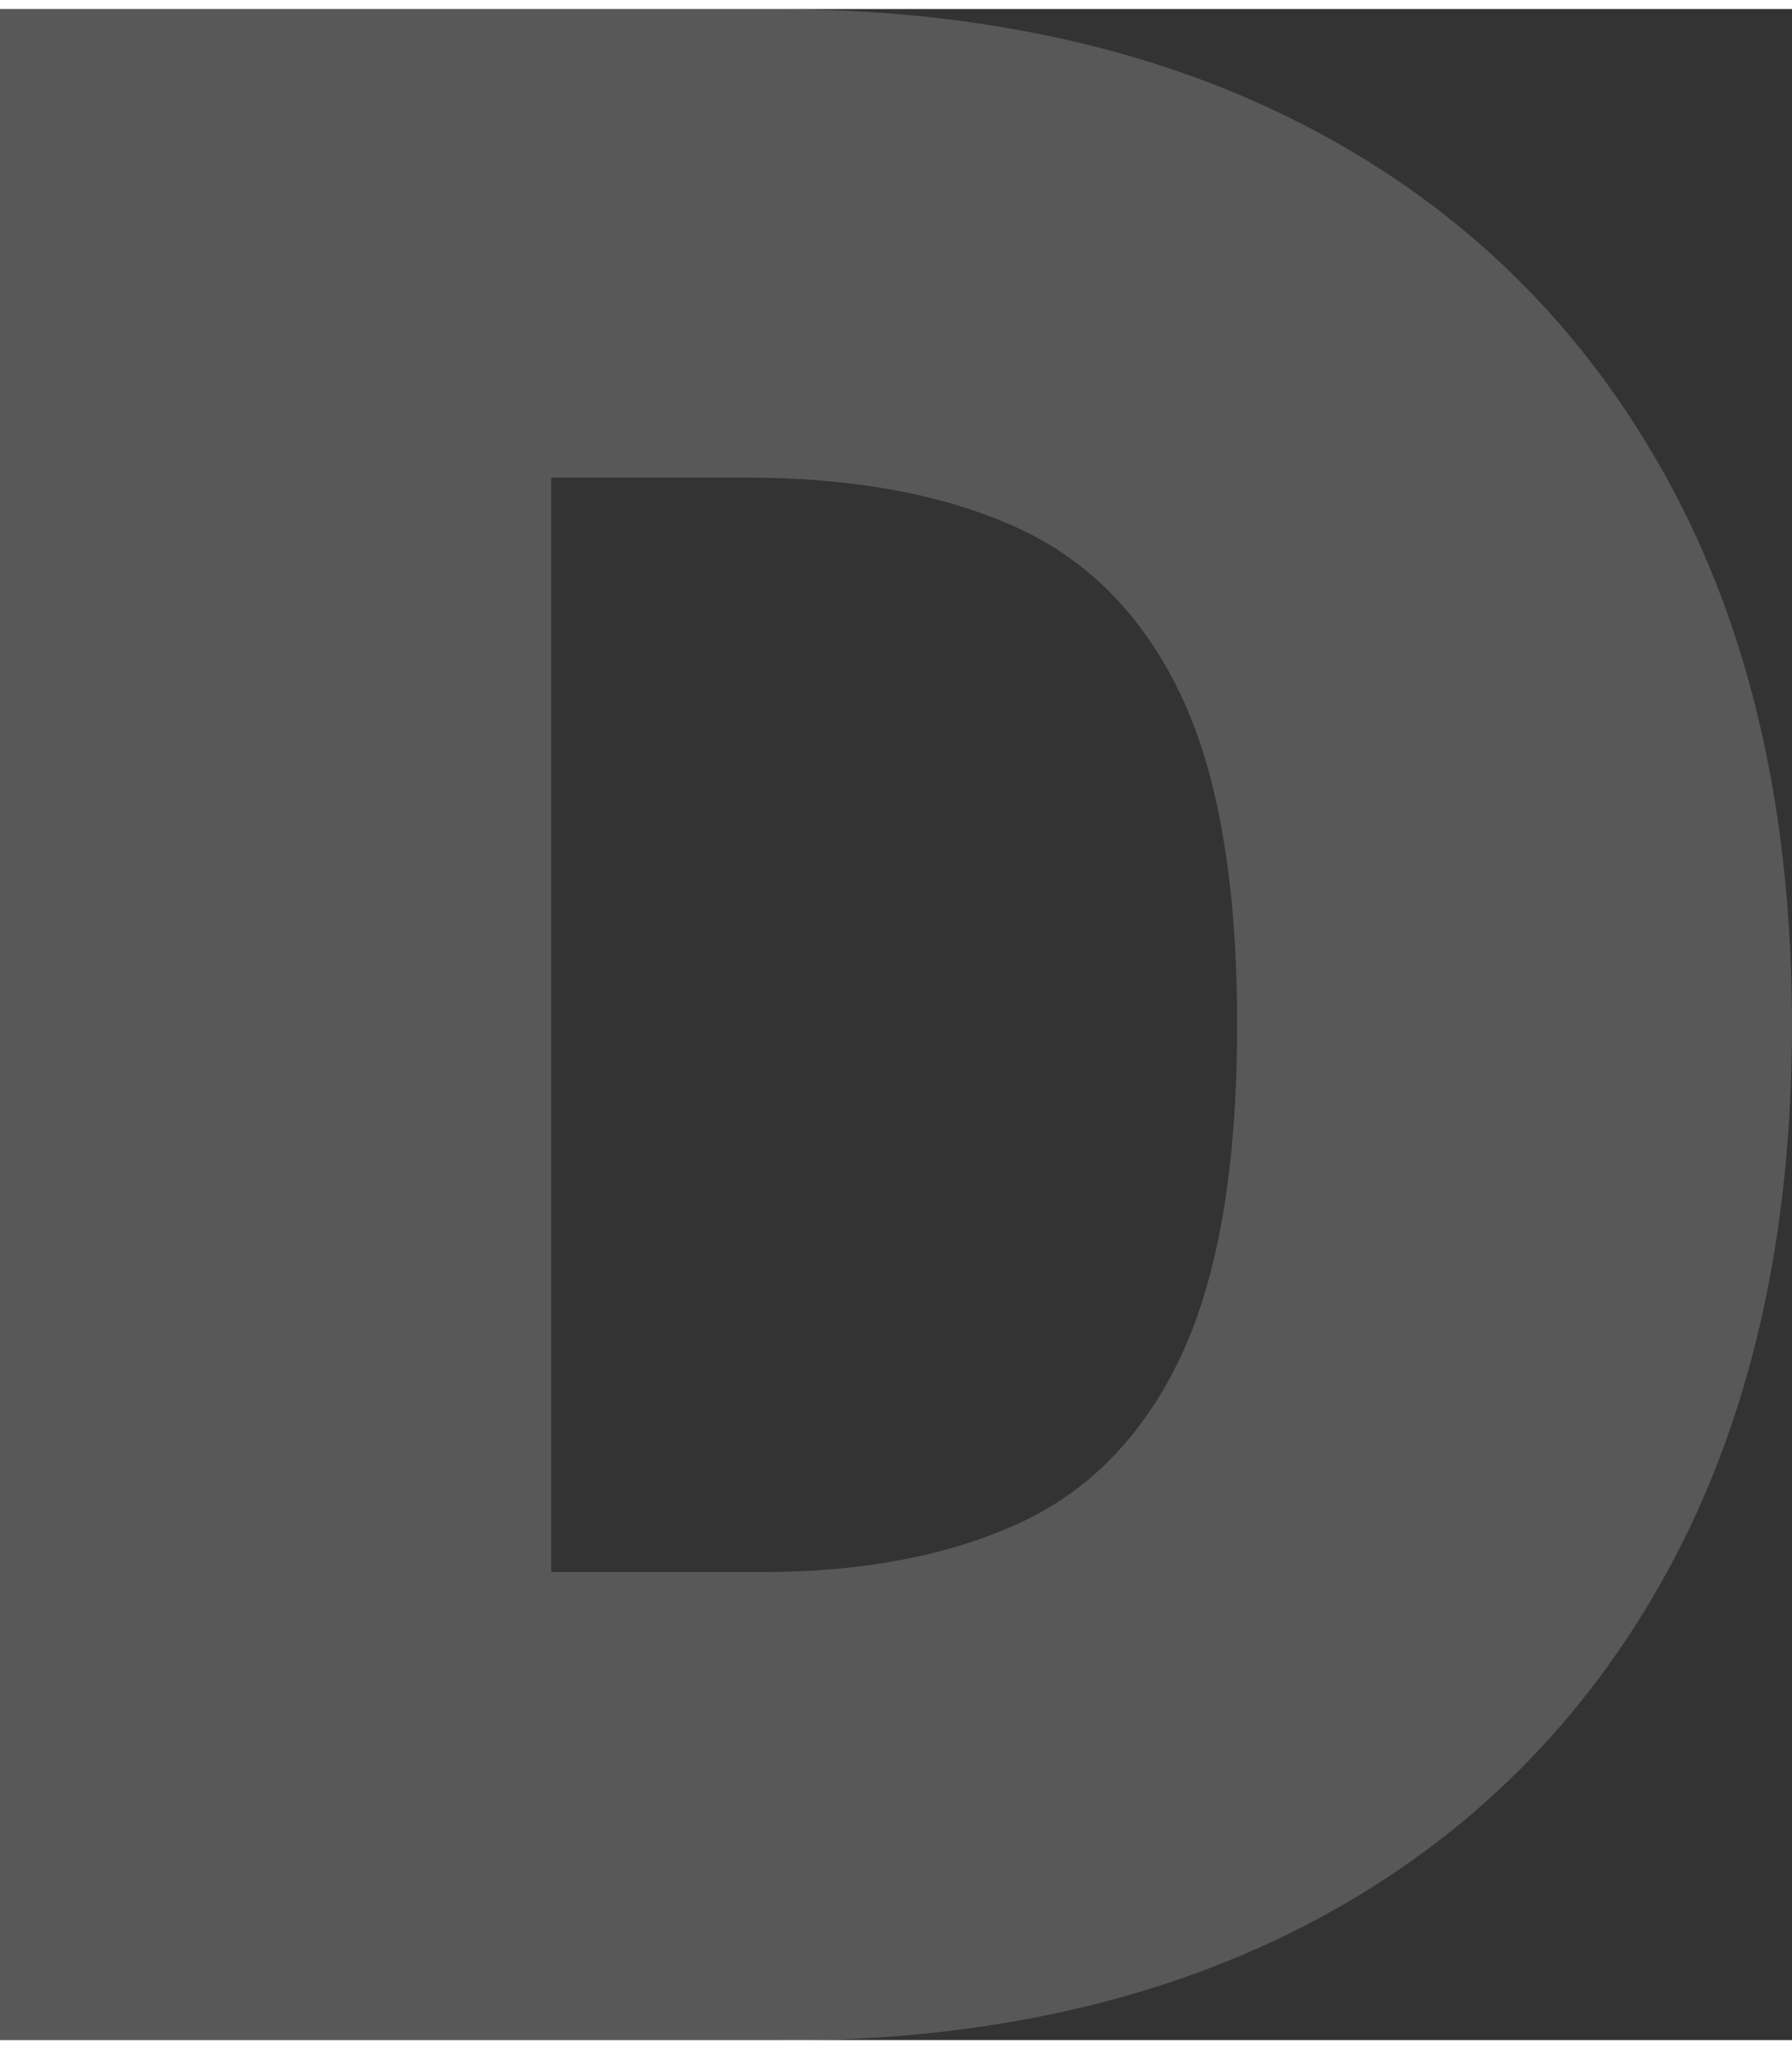 <?xml version="1.0" encoding="UTF-8"?><svg xmlns="http://www.w3.org/2000/svg" id="_8_ANSWERS" data-name="8 ANSWERS" viewBox="0 0 63.56 72" aria-hidden="true" width="63px" height="72px">
  <rect x="0" y="0" width="63.56" height="72" fill="#333333" stroke="none"/>
  <defs><linearGradient class="cerosgradient" data-cerosgradient="true" id="CerosGradient_id577f74a5b" gradientUnits="userSpaceOnUse" x1="50%" y1="100%" x2="50%" y2="0%"><stop offset="0%" stop-color="#d1d1d1"/><stop offset="100%" stop-color="#d1d1d1"/></linearGradient><linearGradient/>
    <style>
      .cls-1-68c278be3ac7f{
        opacity: .18;
      }

      .cls-2-68c278be3ac7f{
        fill: #fff;
        stroke-width: 0px;
      }
    </style>
  </defs>
  <g class="cls-1-68c278be3ac7f">
    <path class="cls-2-68c278be3ac7f" d="M27.7,72H0V0h27.42c7.41,0,13.81,1.44,19.21,4.31,5.4,2.87,9.57,7,12.52,12.38s4.41,11.82,4.41,19.32-1.46,13.94-4.39,19.32-7.08,9.5-12.44,12.38c-5.37,2.87-11.71,4.31-19.02,4.31ZM19.55,55.41h7.45c3.56,0,6.6-.57,9.12-1.72,2.52-1.15,4.44-3.13,5.77-5.94,1.32-2.81,1.99-6.73,1.99-11.74s-.67-8.93-2.02-11.74c-1.35-2.81-3.32-4.79-5.91-5.94-2.59-1.15-5.76-1.72-9.51-1.72h-6.89v38.81Z"/>
  </g>
</svg>